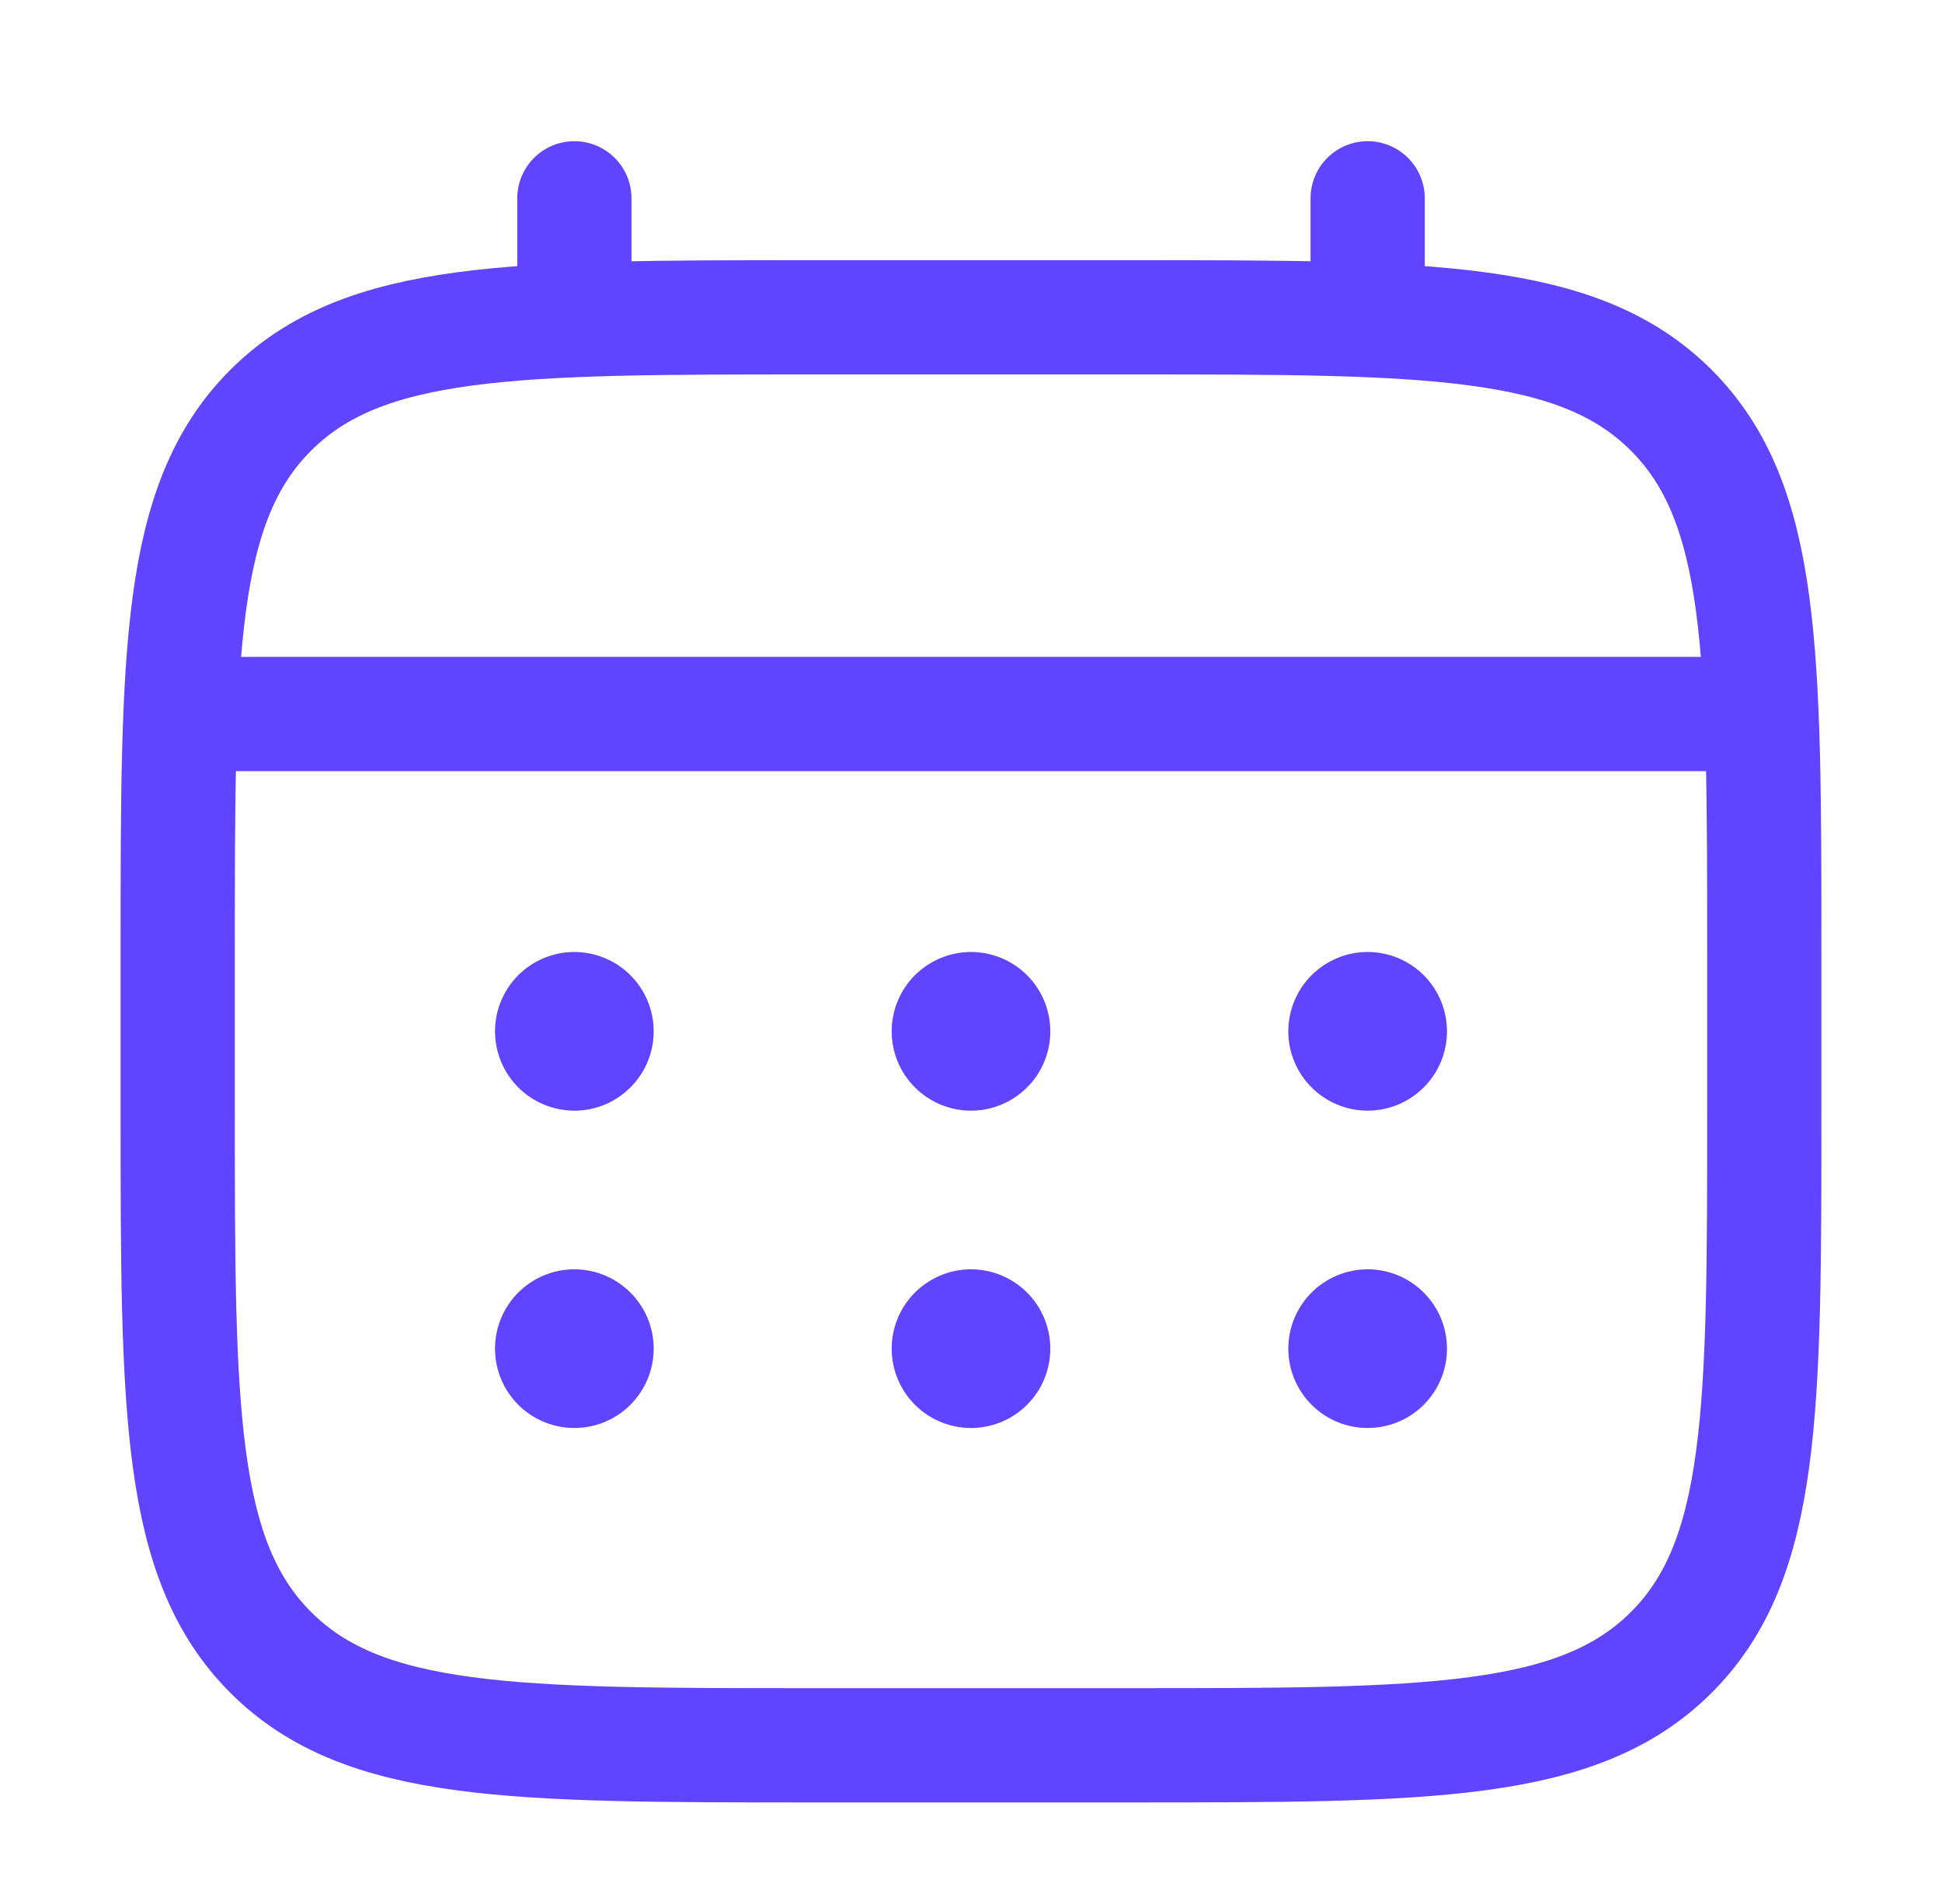 <svg width="51" height="50" viewBox="0 0 51 50" fill="none" xmlns="http://www.w3.org/2000/svg">
<path d="M4.667 25C4.667 17.144 4.667 13.214 7.108 10.775C9.55 8.335 13.477 8.333 21.333 8.333H29.667C37.523 8.333 41.452 8.333 43.892 10.775C46.331 13.217 46.333 17.144 46.333 25V29.167C46.333 37.023 46.333 40.952 43.892 43.392C41.45 45.831 37.523 45.833 29.667 45.833H21.333C13.477 45.833 9.548 45.833 7.108 43.392C4.669 40.95 4.667 37.023 4.667 29.167V25Z" stroke="#6044FF" stroke-width="3"/>
<path d="M15.084 8.333V5.208M35.917 8.333V5.208M5.708 18.75H45.292" stroke="#6044FF" stroke-width="3" stroke-linecap="round"/>
<path d="M38 35.417C38 35.969 37.781 36.499 37.39 36.89C36.999 37.281 36.469 37.5 35.917 37.5C35.364 37.5 34.834 37.281 34.444 36.89C34.053 36.499 33.833 35.969 33.833 35.417C33.833 34.864 34.053 34.334 34.444 33.944C34.834 33.553 35.364 33.333 35.917 33.333C36.469 33.333 36.999 33.553 37.39 33.944C37.781 34.334 38 34.864 38 35.417ZM38 27.083C38 27.636 37.781 28.166 37.39 28.556C36.999 28.947 36.469 29.167 35.917 29.167C35.364 29.167 34.834 28.947 34.444 28.556C34.053 28.166 33.833 27.636 33.833 27.083C33.833 26.531 34.053 26.001 34.444 25.61C34.834 25.22 35.364 25 35.917 25C36.469 25 36.999 25.22 37.39 25.61C37.781 26.001 38 26.531 38 27.083ZM27.583 35.417C27.583 35.969 27.364 36.499 26.973 36.89C26.582 37.281 26.052 37.5 25.5 37.5C24.948 37.5 24.418 37.281 24.027 36.89C23.636 36.499 23.417 35.969 23.417 35.417C23.417 34.864 23.636 34.334 24.027 33.944C24.418 33.553 24.948 33.333 25.5 33.333C26.052 33.333 26.582 33.553 26.973 33.944C27.364 34.334 27.583 34.864 27.583 35.417ZM27.583 27.083C27.583 27.636 27.364 28.166 26.973 28.556C26.582 28.947 26.052 29.167 25.5 29.167C24.948 29.167 24.418 28.947 24.027 28.556C23.636 28.166 23.417 27.636 23.417 27.083C23.417 26.531 23.636 26.001 24.027 25.61C24.418 25.22 24.948 25 25.5 25C26.052 25 26.582 25.22 26.973 25.61C27.364 26.001 27.583 26.531 27.583 27.083ZM17.167 35.417C17.167 35.969 16.947 36.499 16.556 36.89C16.166 37.281 15.636 37.5 15.083 37.5C14.531 37.5 14.001 37.281 13.61 36.89C13.22 36.499 13 35.969 13 35.417C13 34.864 13.22 34.334 13.61 33.944C14.001 33.553 14.531 33.333 15.083 33.333C15.636 33.333 16.166 33.553 16.556 33.944C16.947 34.334 17.167 34.864 17.167 35.417ZM17.167 27.083C17.167 27.636 16.947 28.166 16.556 28.556C16.166 28.947 15.636 29.167 15.083 29.167C14.531 29.167 14.001 28.947 13.61 28.556C13.22 28.166 13 27.636 13 27.083C13 26.531 13.22 26.001 13.61 25.61C14.001 25.22 14.531 25 15.083 25C15.636 25 16.166 25.22 16.556 25.61C16.947 26.001 17.167 26.531 17.167 27.083Z" fill="#6044FF"/>
</svg>
